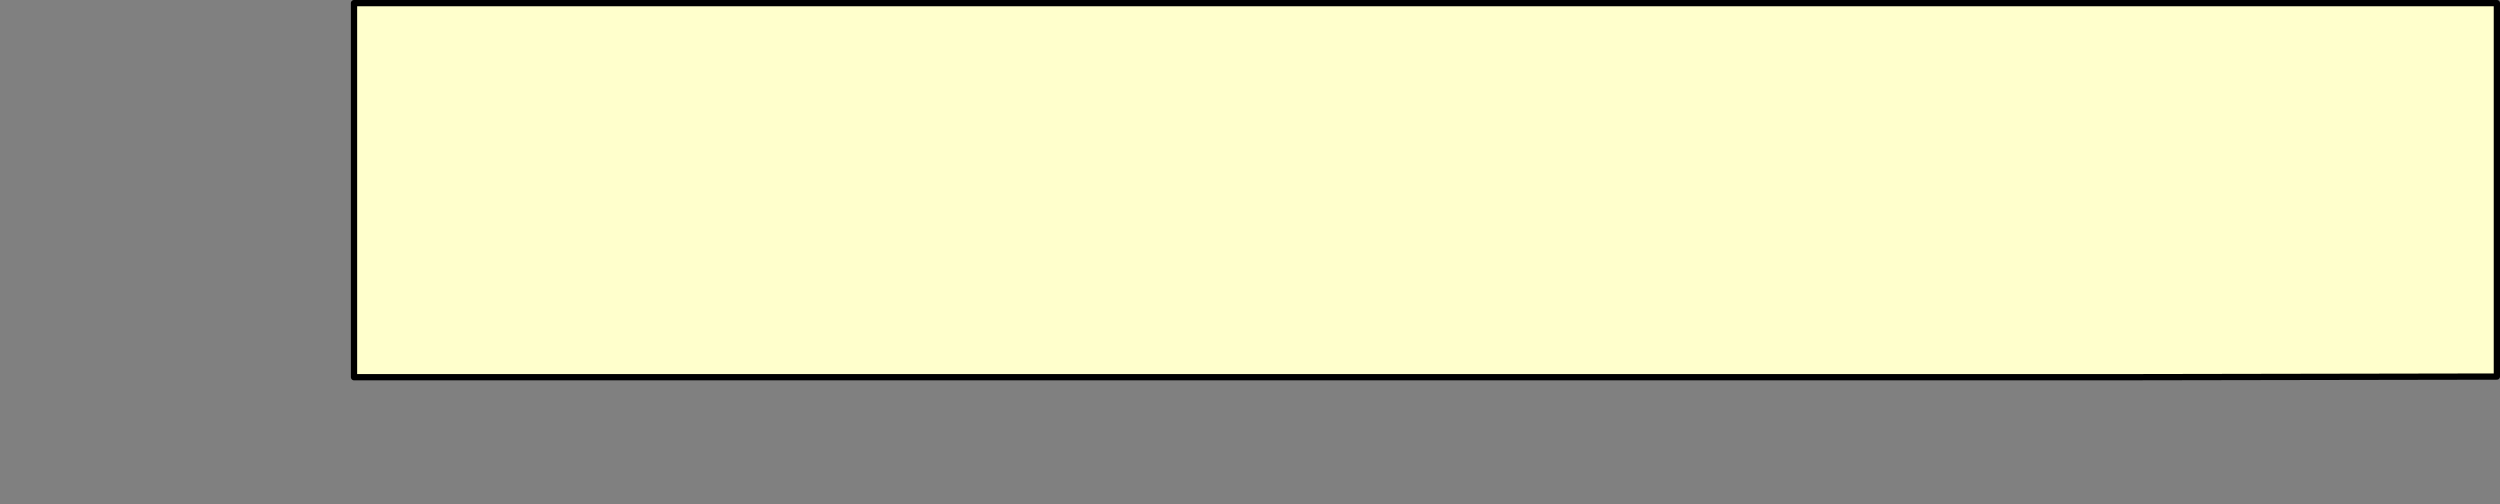<?xml version="1.0" encoding="UTF-8" standalone="no"?>
<svg xmlns:xlink="http://www.w3.org/1999/xlink" height="80.5px" width="399.0px" xmlns="http://www.w3.org/2000/svg">
  <rect width="100%" height="100%" fill="#808080" stroke="none"/>
  <g transform="matrix(1.0, 0.0, 0.0, 1.0, -233.5, -118.0)">
    <path d="M290.0 118.5 L290.0 154.8 290.0 178.2 573.2 178.2 632.0 178.1 632.0 118.5 369.8 118.5 Q349.85 118.5 329.9 118.5 309.95 118.5 290.0 118.5" fill="#ffffcc" fill-rule="evenodd" stroke="none">
      <animate attributeName="fill" dur="2s" repeatCount="indefinite" values="#ffffcc;#ffffcd"/>
      <animate attributeName="fill-opacity" dur="2s" repeatCount="indefinite" values="1.0;1.0"/>
      <animate attributeName="d" dur="2s" repeatCount="indefinite" values="M290.0 118.5 L290.0 154.8 290.0 178.2 573.2 178.2 632.0 178.1 632.0 118.5 369.8 118.5 Q349.85 118.5 329.9 118.5 309.95 118.5 290.0 118.5;M234.0 198.0 L264.95 178.2 288.7 178.2 576.0 178.2 576.0 118.5 515.5 118.5 249.5 118.5 Q249.5 139.3 245.65 159.1 241.75 179.05 234.0 198.0"/>
    </path>
    <path d="M290.0 118.5 Q309.95 118.5 329.9 118.5 349.85 118.5 369.8 118.5 L632.0 118.5 632.0 178.1 573.2 178.2 290.0 178.2 290.0 154.8 290.0 118.5 Q309.95 118.5 329.9 118.5 349.85 118.5 369.8 118.5 L632.0 118.5 632.0 178.1 573.2 178.2 290.0 178.2 290.0 154.8 290.0 118.5" fill="none" stroke="#000000" stroke-linecap="round" stroke-linejoin="round" stroke-width="1.0">
      <animate attributeName="stroke" dur="2s" repeatCount="indefinite" values="#000000;#000001"/>
      <animate attributeName="stroke-width" dur="2s" repeatCount="indefinite" values="1.0;1.0"/>
      <animate attributeName="fill-opacity" dur="2s" repeatCount="indefinite" values="1.0;1.0"/>
      <animate attributeName="d" dur="2s" repeatCount="indefinite" values="M290.0 118.5 Q309.95 118.5 329.9 118.5 349.85 118.5 369.8 118.5 L632.0 118.5 632.0 178.1 573.2 178.2 290.0 178.2 290.0 154.8 290.0 118.5 Q309.95 118.5 329.9 118.5 349.85 118.5 369.8 118.5 L632.0 118.5 632.0 178.1 573.2 178.2 290.0 178.2 290.0 154.8 290.0 118.5;M234.0 198.0 Q241.75 179.05 245.65 159.1 249.5 139.3 249.5 118.5 L515.5 118.5 576.0 118.5 576.0 178.2 288.7 178.2 264.95 178.2 234.0 198.0 Q241.75 179.05 245.65 159.1 249.5 139.3 249.5 118.5 L515.5 118.5 576.0 118.5 576.0 178.2 288.7 178.2 264.95 178.2 234.0 198.0"/>
    </path>
  </g>
</svg>
